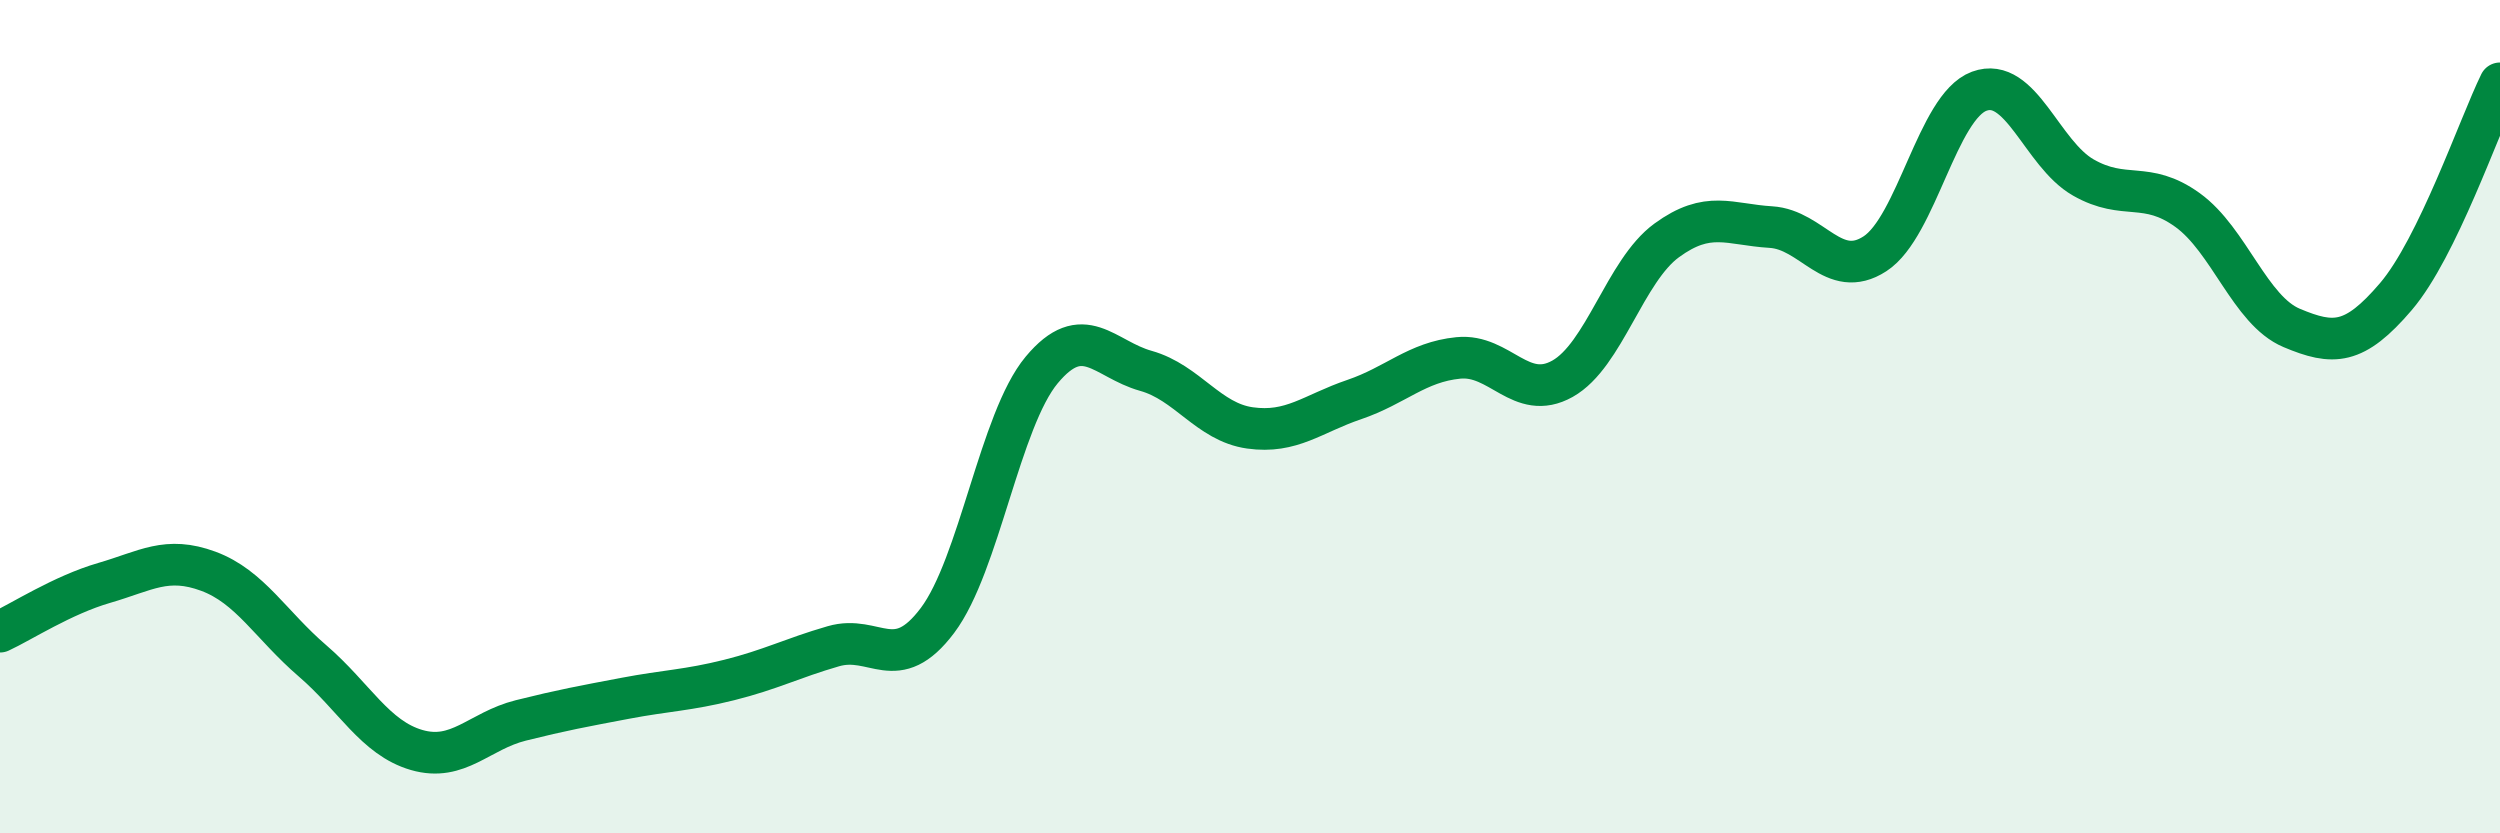 
    <svg width="60" height="20" viewBox="0 0 60 20" xmlns="http://www.w3.org/2000/svg">
      <path
        d="M 0,15.16 C 0.5,14.93 1.5,14.28 2.5,13.99 C 3.5,13.7 4,13.34 5,13.71 C 6,14.08 6.5,15 7.5,15.86 C 8.5,16.72 9,17.71 10,18 C 11,18.29 11.5,17.54 12.5,17.29 C 13.5,17.04 14,16.95 15,16.76 C 16,16.57 16.5,16.57 17.5,16.32 C 18.5,16.07 19,15.8 20,15.51 C 21,15.22 21.5,16.22 22.5,14.89 C 23.5,13.56 24,10.08 25,8.88 C 26,7.68 26.5,8.62 27.5,8.9 C 28.5,9.18 29,10.13 30,10.27 C 31,10.41 31.5,9.93 32.5,9.59 C 33.5,9.25 34,8.69 35,8.59 C 36,8.49 36.5,9.65 37.5,9.09 C 38.5,8.53 39,6.5 40,5.77 C 41,5.04 41.5,5.39 42.5,5.45 C 43.5,5.51 44,6.74 45,6.09 C 46,5.44 46.5,2.56 47.5,2.19 C 48.5,1.82 49,3.69 50,4.26 C 51,4.83 51.5,4.32 52.5,5.04 C 53.5,5.76 54,7.45 55,7.87 C 56,8.29 56.5,8.29 57.5,7.12 C 58.5,5.95 59.5,3.02 60,2L60 20L0 20Z"
        fill="#008740"
        opacity="0.1"
        stroke-linecap="round"
        stroke-linejoin="round"
      />
      <path
        d="M 0,15.16 C 0.5,14.93 1.5,14.28 2.5,13.99 C 3.5,13.7 4,13.34 5,13.71 C 6,14.08 6.5,15 7.5,15.86 C 8.5,16.72 9,17.71 10,18 C 11,18.29 11.5,17.54 12.5,17.29 C 13.5,17.04 14,16.95 15,16.76 C 16,16.57 16.5,16.57 17.5,16.32 C 18.5,16.07 19,15.8 20,15.51 C 21,15.22 21.5,16.22 22.5,14.89 C 23.5,13.56 24,10.08 25,8.88 C 26,7.68 26.5,8.62 27.5,8.9 C 28.5,9.18 29,10.13 30,10.27 C 31,10.41 31.5,9.93 32.5,9.59 C 33.5,9.25 34,8.69 35,8.59 C 36,8.49 36.5,9.65 37.5,9.09 C 38.5,8.53 39,6.5 40,5.77 C 41,5.04 41.5,5.39 42.5,5.45 C 43.5,5.51 44,6.74 45,6.09 C 46,5.44 46.5,2.56 47.5,2.19 C 48.5,1.82 49,3.69 50,4.26 C 51,4.83 51.5,4.32 52.5,5.04 C 53.5,5.76 54,7.45 55,7.87 C 56,8.29 56.5,8.29 57.5,7.12 C 58.5,5.95 59.5,3.02 60,2"
        stroke="#008740"
        stroke-width="1"
        fill="none"
        stroke-linecap="round"
        stroke-linejoin="round"
      />
    </svg>
  